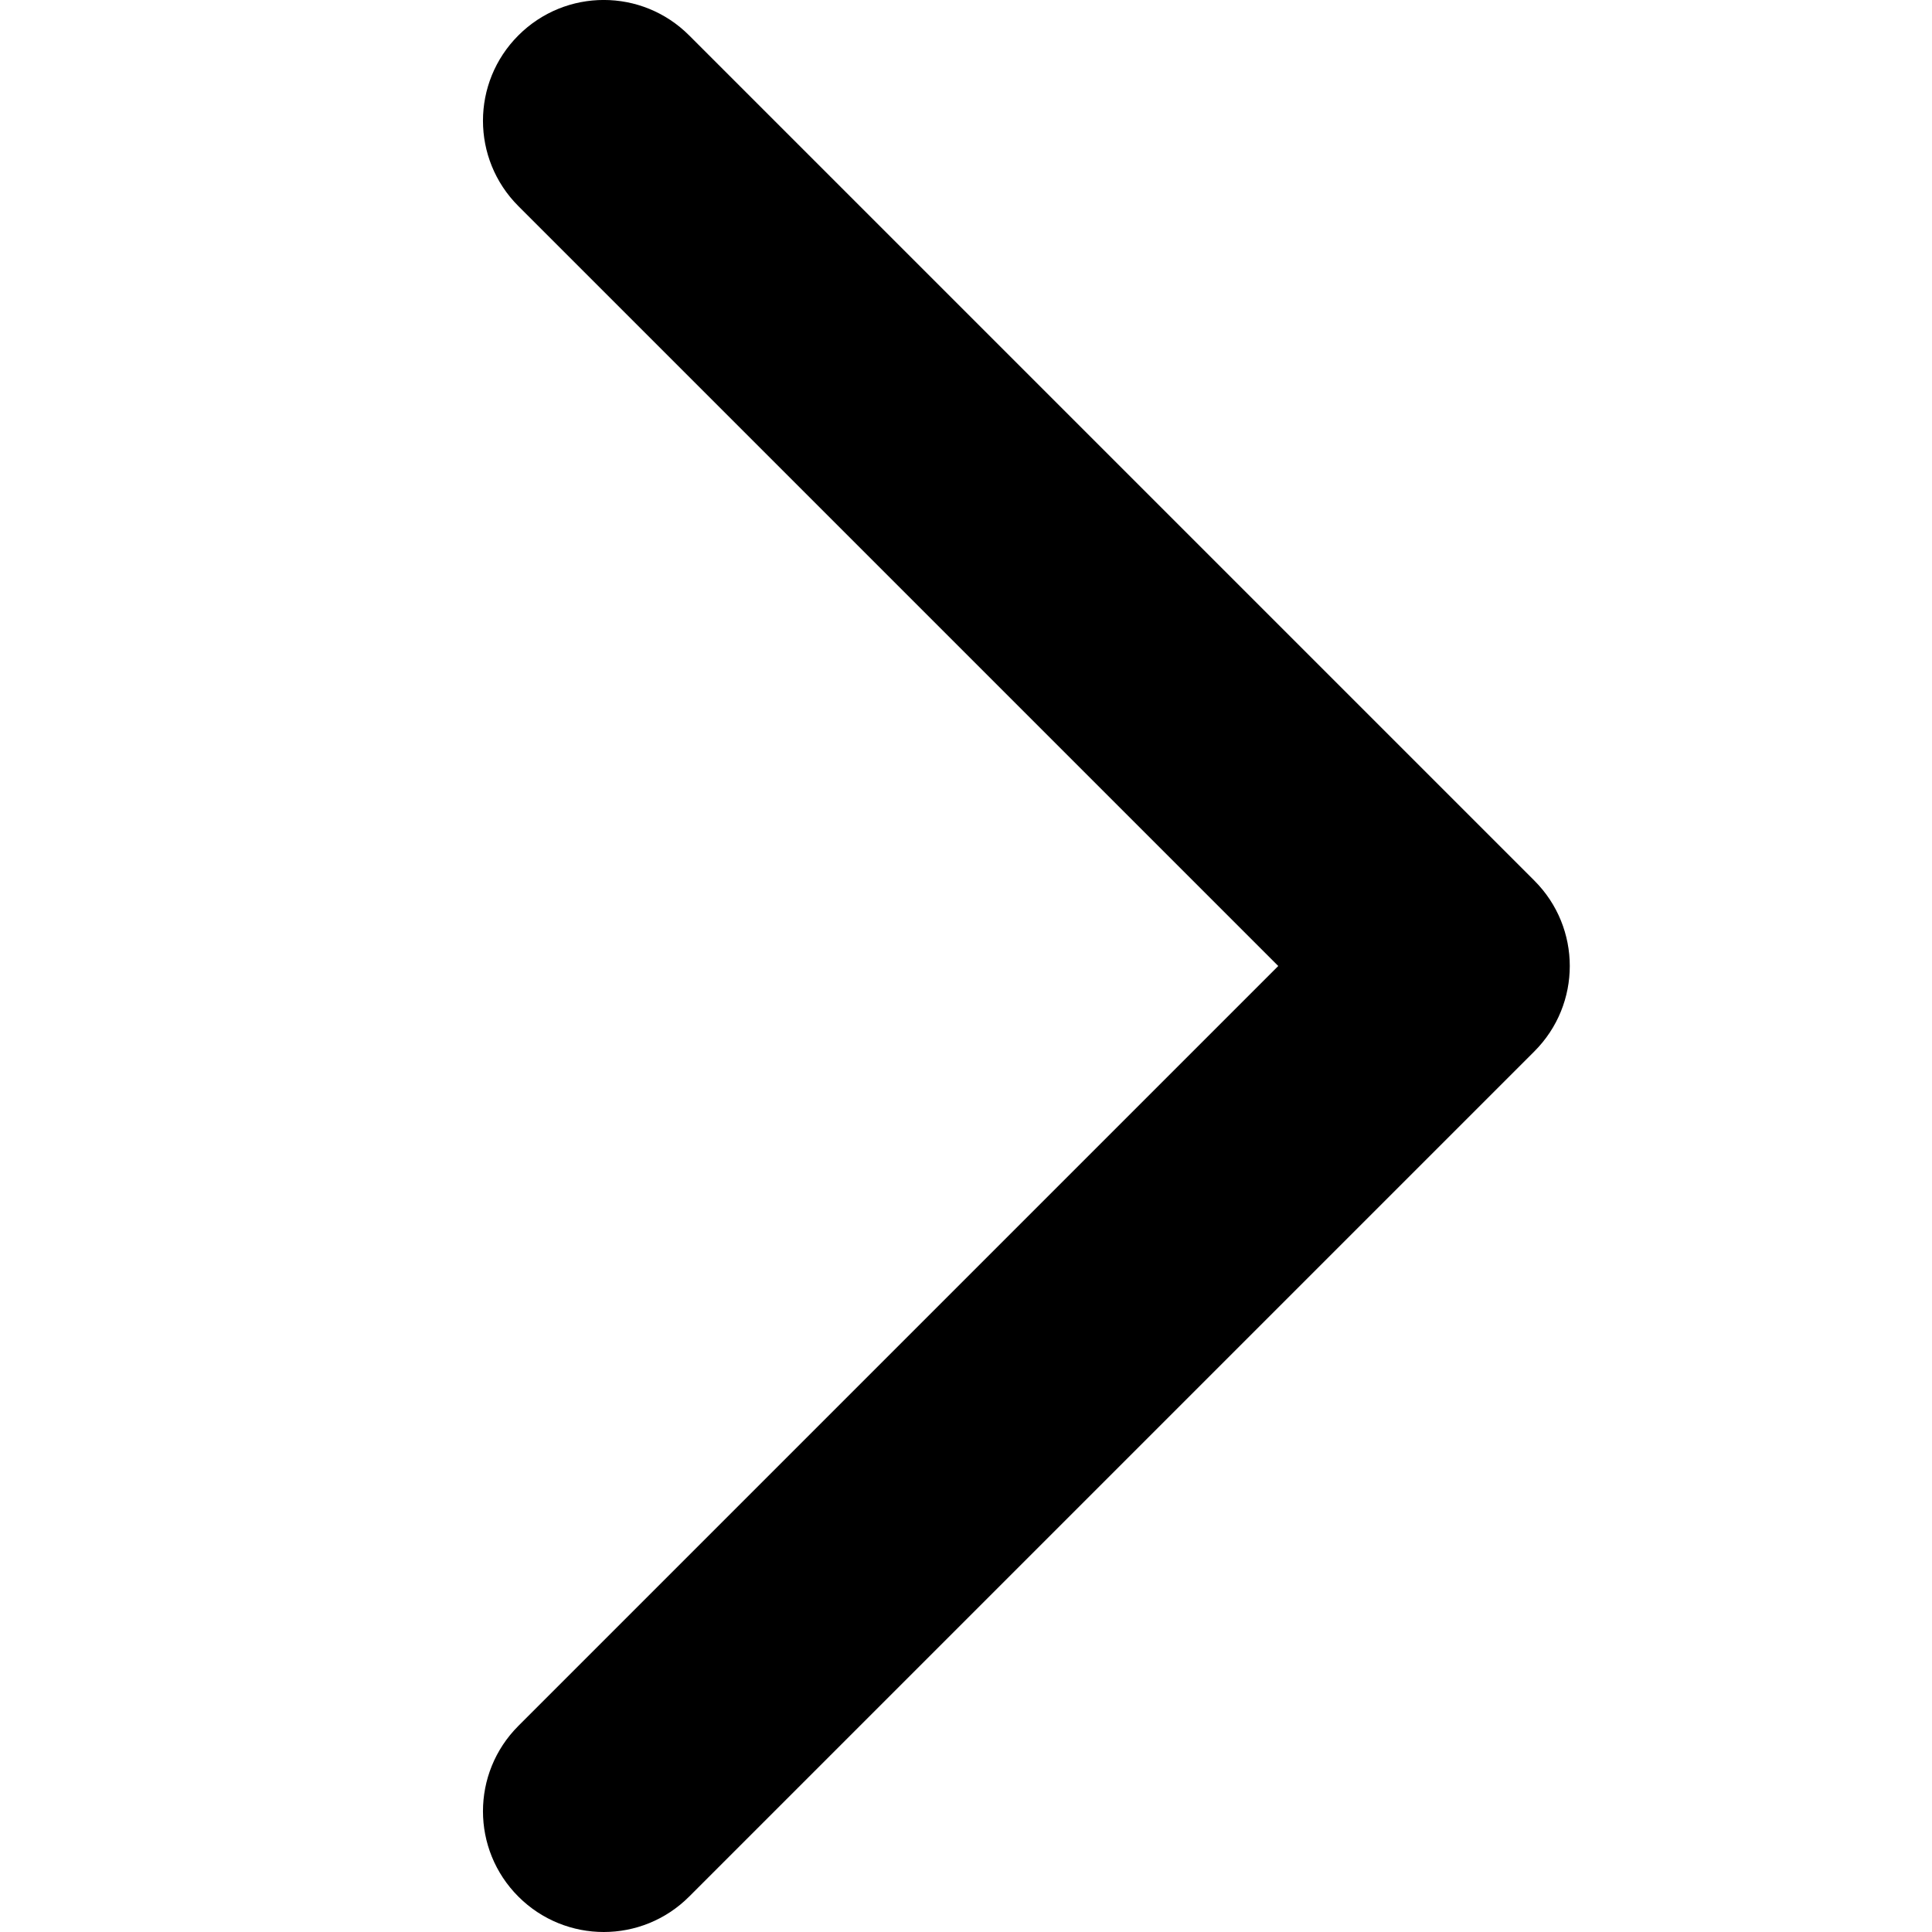 <svg xmlns="http://www.w3.org/2000/svg" viewBox="0 0 16 16"><path d="M5 16c-.256 0-.512-.098-.707-.293-.391-.391-.391-1.023 0-1.414L10.586 8 4.293 1.707c-.391-.391-.391-1.023 0-1.414s1.023-.391 1.414 0l7 7c.391.391.391 1.023 0 1.414l-7 7C5.512 15.902 5.256 16 5 16z"/></svg>
